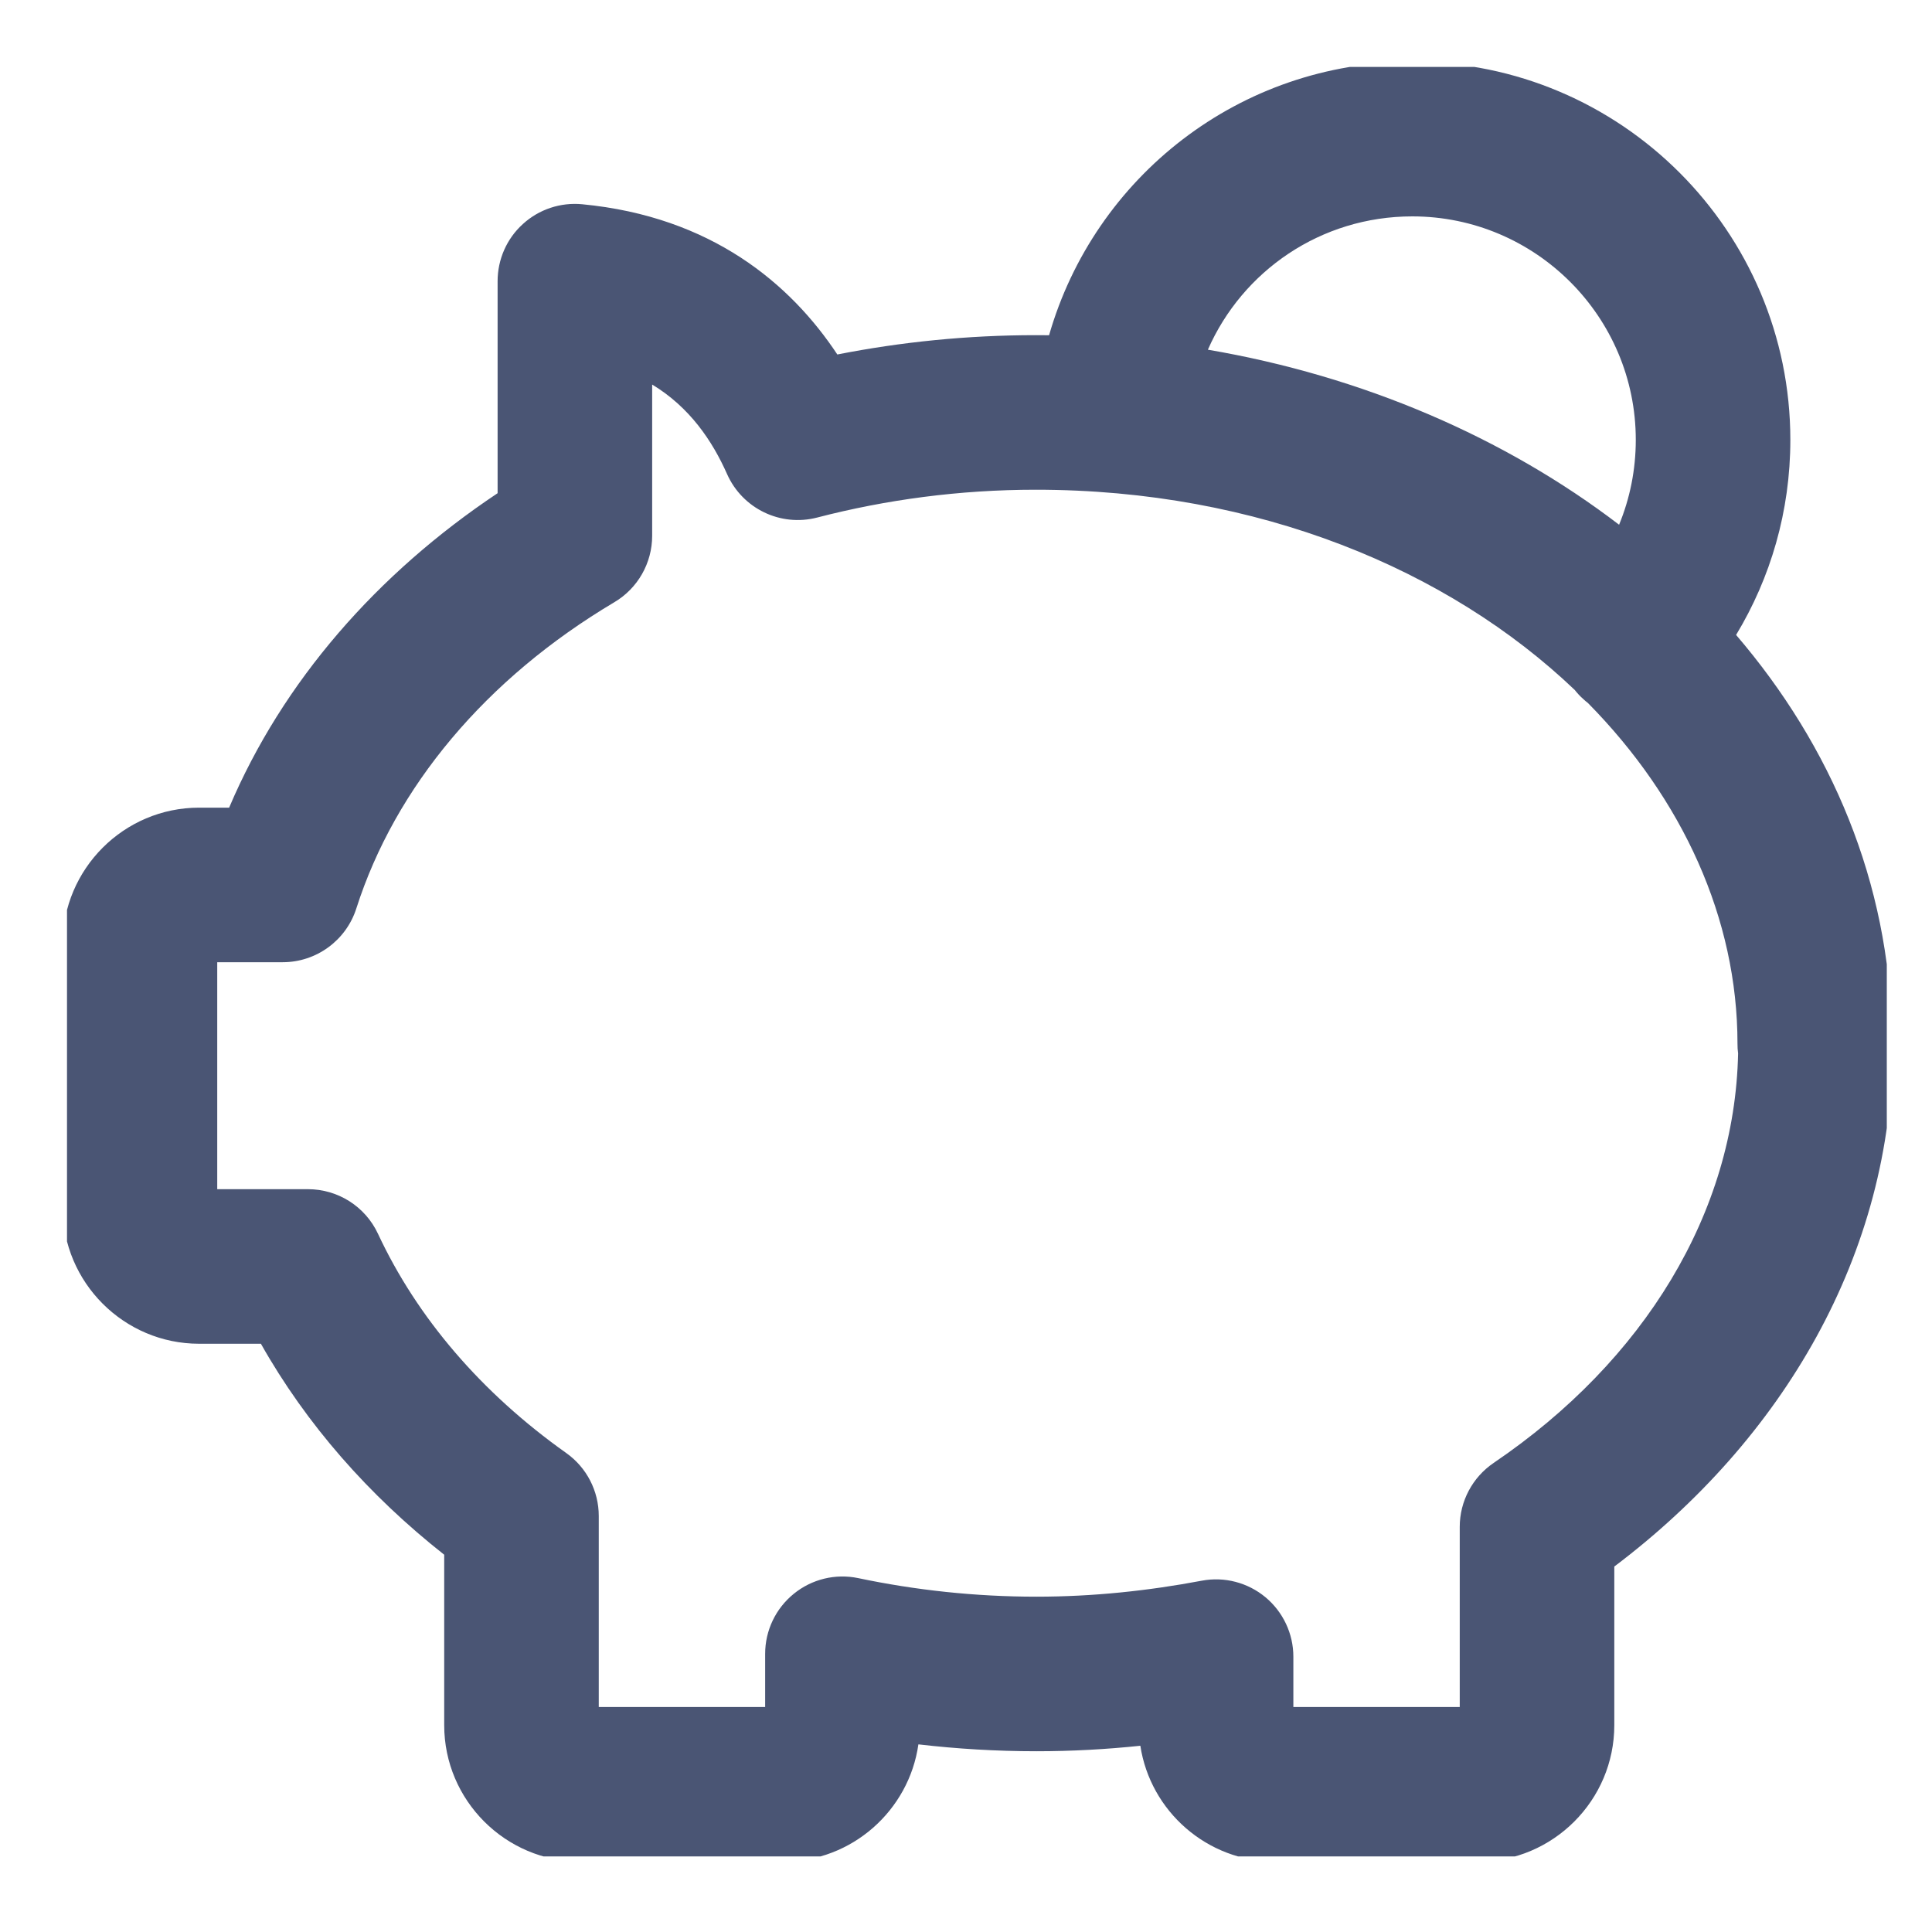 <svg width="25" height="25" viewBox="0 0 25 25" fill="none" xmlns="http://www.w3.org/2000/svg">
<g clip-path="url(#clip0_9419_6237)">
<path fill-rule="evenodd" clip-rule="evenodd" d="M15.63 4.525C16.077 3.506 17.091 2.8 18.275 2.8C19.869 2.8 21.167 4.097 21.167 5.692C21.167 6.082 21.09 6.452 20.951 6.79C19.474 5.661 17.634 4.867 15.63 4.525ZM13.575 4.338C14.162 2.292 16.039 0.8 18.275 0.8C20.974 0.8 23.167 2.993 23.167 5.692C23.167 6.617 22.91 7.48 22.465 8.216C23.699 9.656 24.448 11.418 24.481 13.369C24.488 13.416 24.492 13.465 24.492 13.513C24.492 16.232 23.063 18.631 20.889 20.271V22.324C20.889 23.296 20.096 24.089 19.124 24.089H16.501C15.62 24.089 14.885 23.437 14.756 22.59C14.318 22.636 13.87 22.661 13.412 22.661C12.892 22.661 12.382 22.63 11.884 22.572C11.762 23.428 11.024 24.089 10.136 24.089H7.513C6.541 24.089 5.748 23.296 5.748 22.324V20.118C4.773 19.35 3.964 18.43 3.376 17.388H2.576C1.604 17.388 0.811 16.595 0.811 15.623V12.216C0.811 11.244 1.604 10.451 2.576 10.451H2.965C3.658 8.817 4.882 7.42 6.439 6.382V3.639C6.439 3.357 6.557 3.088 6.766 2.899C6.974 2.709 7.253 2.616 7.534 2.643C9.208 2.803 10.232 3.676 10.835 4.587C11.659 4.425 12.519 4.337 13.402 4.337C13.46 4.337 13.518 4.338 13.575 4.338ZM20.377 8.928C20.41 8.97 20.447 9.01 20.488 9.046C20.507 9.064 20.527 9.081 20.548 9.097C21.772 10.338 22.483 11.887 22.483 13.504C22.483 13.547 22.485 13.589 22.491 13.631C22.448 15.691 21.277 17.608 19.328 18.93C19.054 19.116 18.889 19.426 18.889 19.757V22.089H16.736V21.437C16.736 21.14 16.603 20.858 16.375 20.668C16.146 20.478 15.844 20.399 15.552 20.454C14.857 20.585 14.144 20.661 13.412 20.661C12.616 20.661 11.844 20.576 11.106 20.421C10.811 20.359 10.504 20.434 10.271 20.624C10.037 20.814 9.901 21.099 9.901 21.4V22.089H7.748V19.617C7.748 19.293 7.591 18.989 7.327 18.802C6.229 18.023 5.398 17.051 4.891 15.965C4.727 15.613 4.374 15.388 3.985 15.388H2.811V12.451H3.659C4.093 12.451 4.479 12.169 4.611 11.755C5.113 10.185 6.286 8.781 7.949 7.793C8.253 7.613 8.439 7.286 8.439 6.933V4.976C8.924 5.269 9.217 5.704 9.408 6.134C9.607 6.582 10.1 6.82 10.574 6.697C11.464 6.466 12.416 6.337 13.402 6.337C16.279 6.337 18.744 7.37 20.377 8.928Z" fill="#4A5574"/>
</g>
<defs>
<clipPath id="clip0_9419_6237">
<rect width="23.548" height="23.156" fill="white" transform="translate(0.867 0.866)"/>
</clipPath>
</defs>
</svg>
